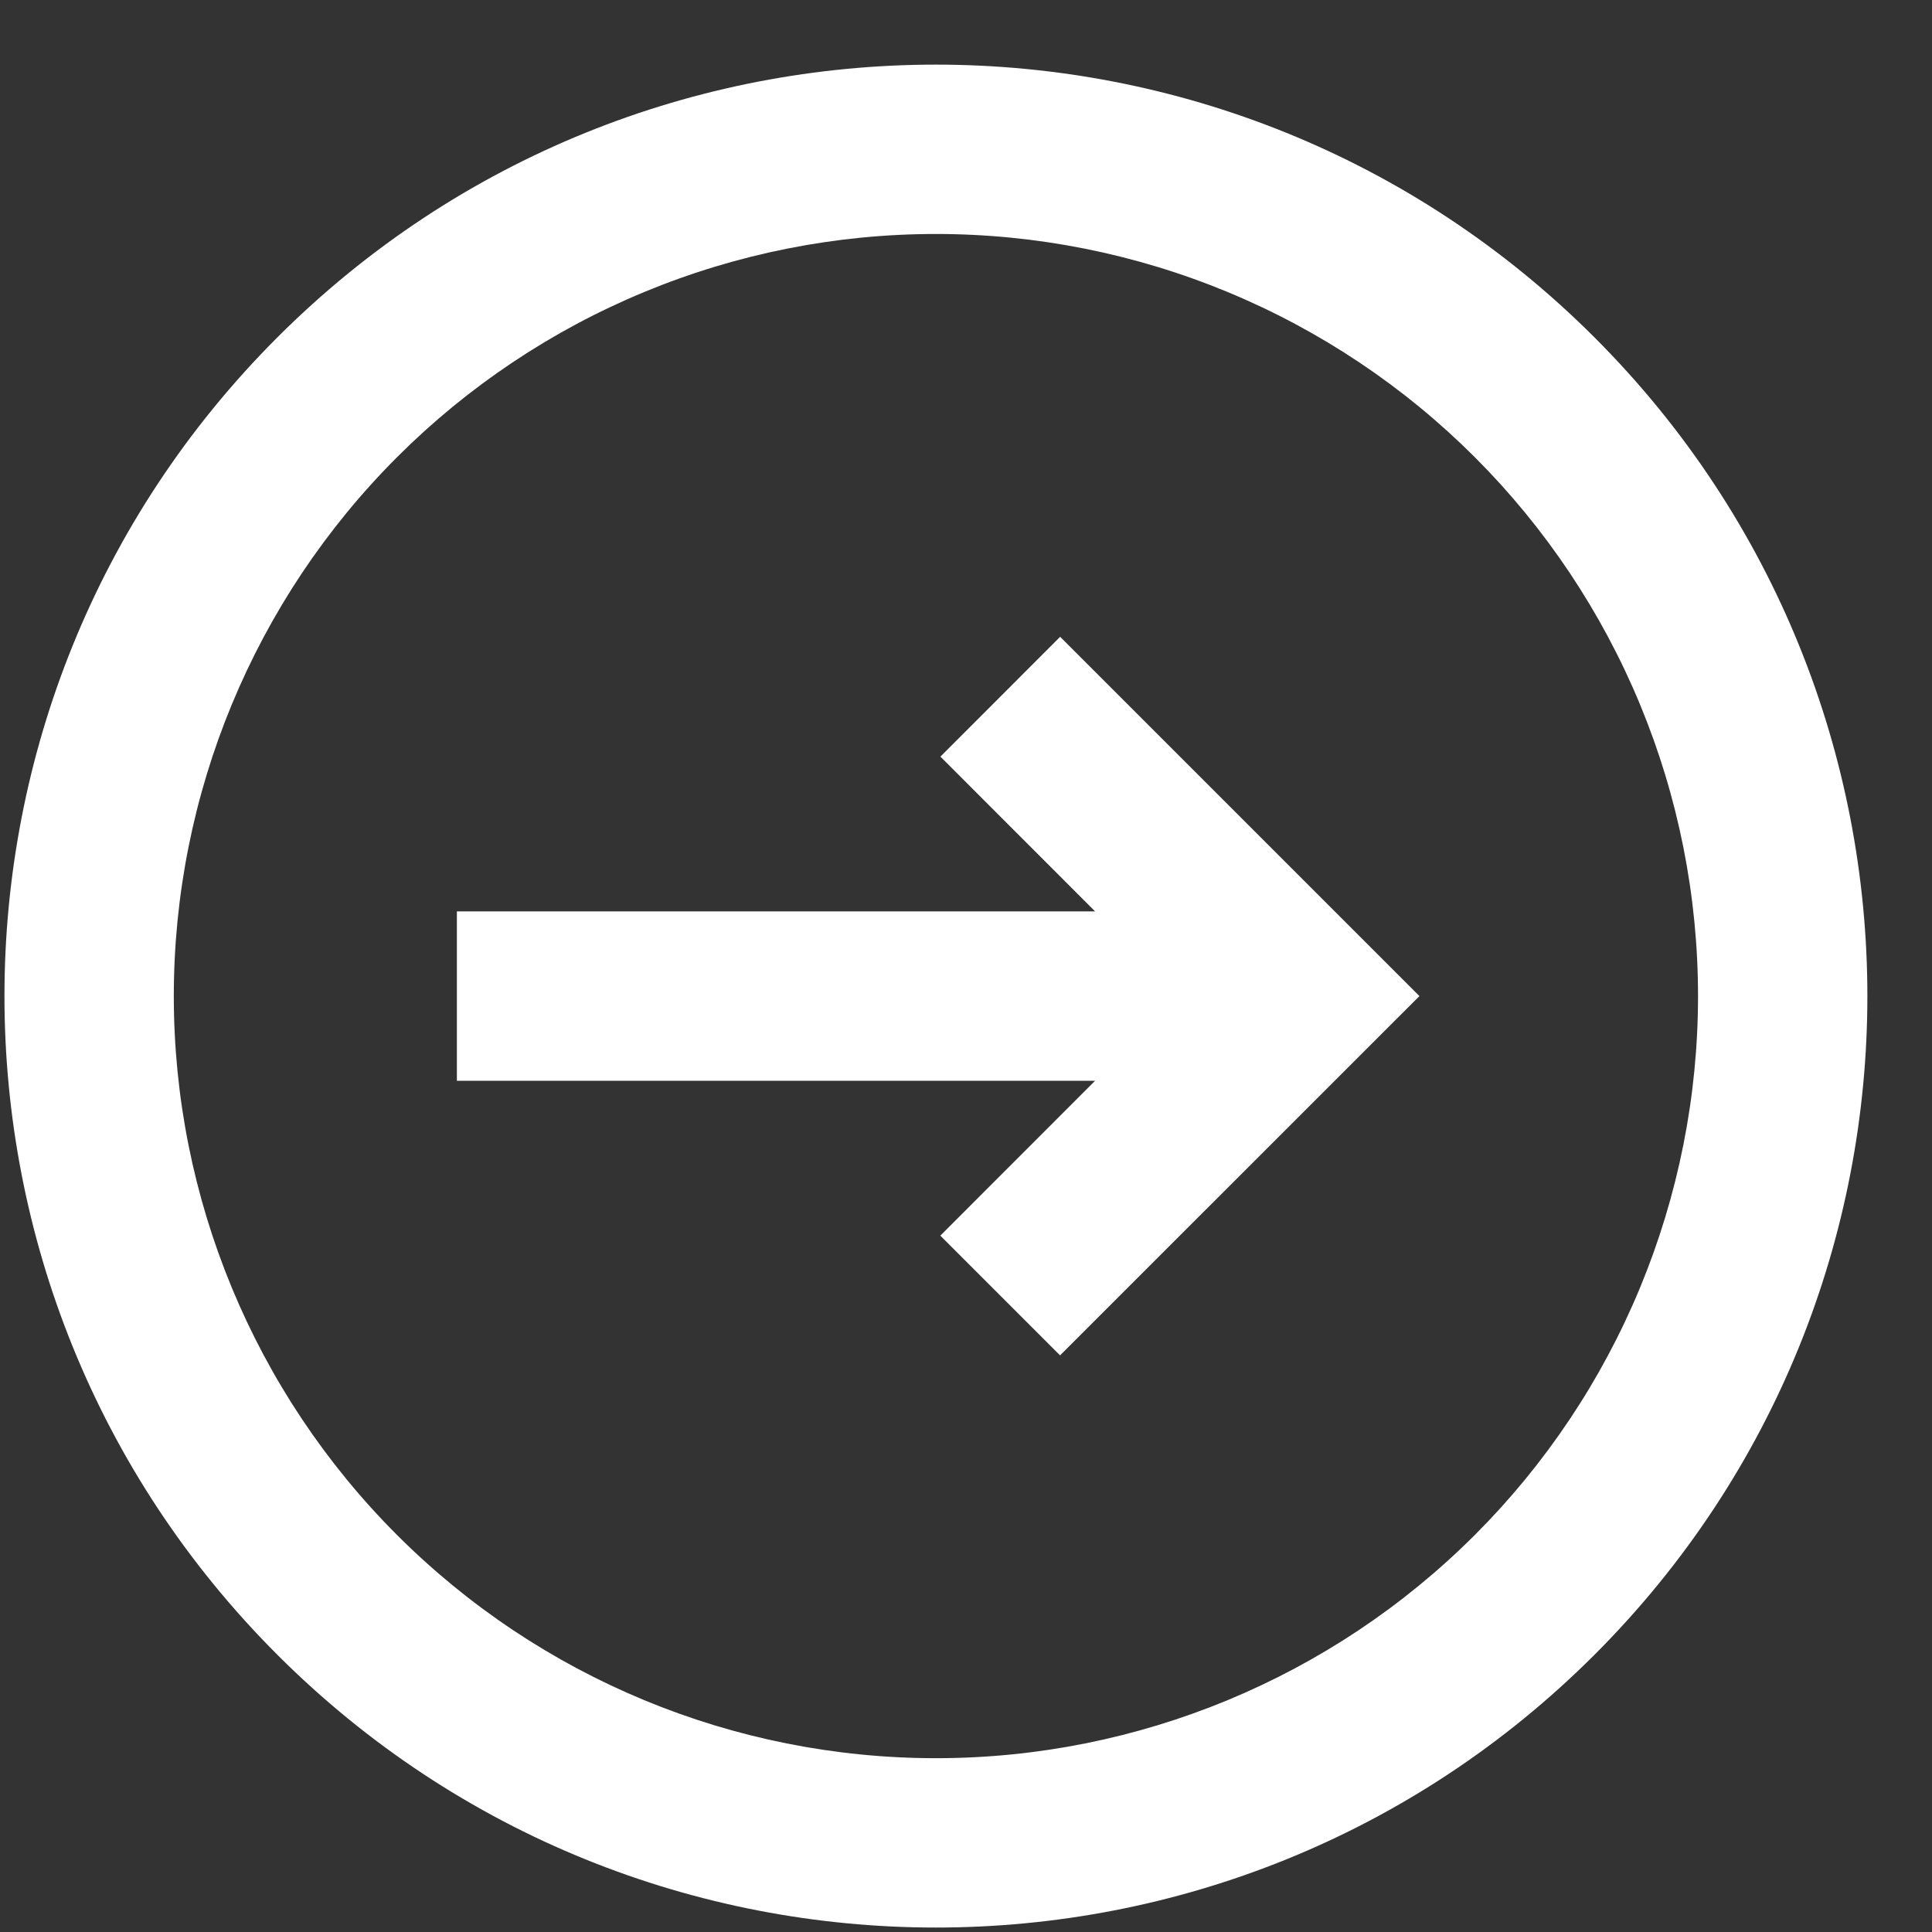 <svg width="289" height="289" viewBox="0 0 289 289" fill="none" xmlns="http://www.w3.org/2000/svg">
<rect x="0" y="0" width="289" height="289" fill="#333333" stroke="none"/>
<path d="M140.659 184.835L158.569 202.745L212.327 149.001L158.582 95.256L140.671 113.179L163.813 136.334H68.345V161.667H163.813L140.659 184.835Z" fill="white"/>
<path fill-rule="evenodd" clip-rule="evenodd" d="M238.521 247.522C292.937 193.106 292.937 104.895 238.521 50.479C184.105 -3.937 95.895 -3.937 41.479 50.479C-12.937 104.895 -12.937 193.106 41.479 247.522C95.895 301.938 184.105 301.938 238.521 247.522ZM220.611 229.611C231.197 219.025 239.594 206.458 245.323 192.627C251.052 178.796 254.001 163.972 254.001 149.001C254.001 134.03 251.052 119.206 245.323 105.375C239.594 91.543 231.197 78.976 220.611 68.39C210.025 57.804 197.457 49.407 183.626 43.678C169.795 37.949 154.971 35 140 35C125.029 35 110.205 37.949 96.374 43.678C82.543 49.407 69.975 57.804 59.389 68.39C38.01 89.769 25.999 118.766 25.999 149.001C25.999 179.236 38.01 208.232 59.389 229.611C80.769 250.991 109.765 263.001 140 263.001C170.235 263.001 199.231 250.991 220.611 229.611Z" fill="white"/>
</svg>
